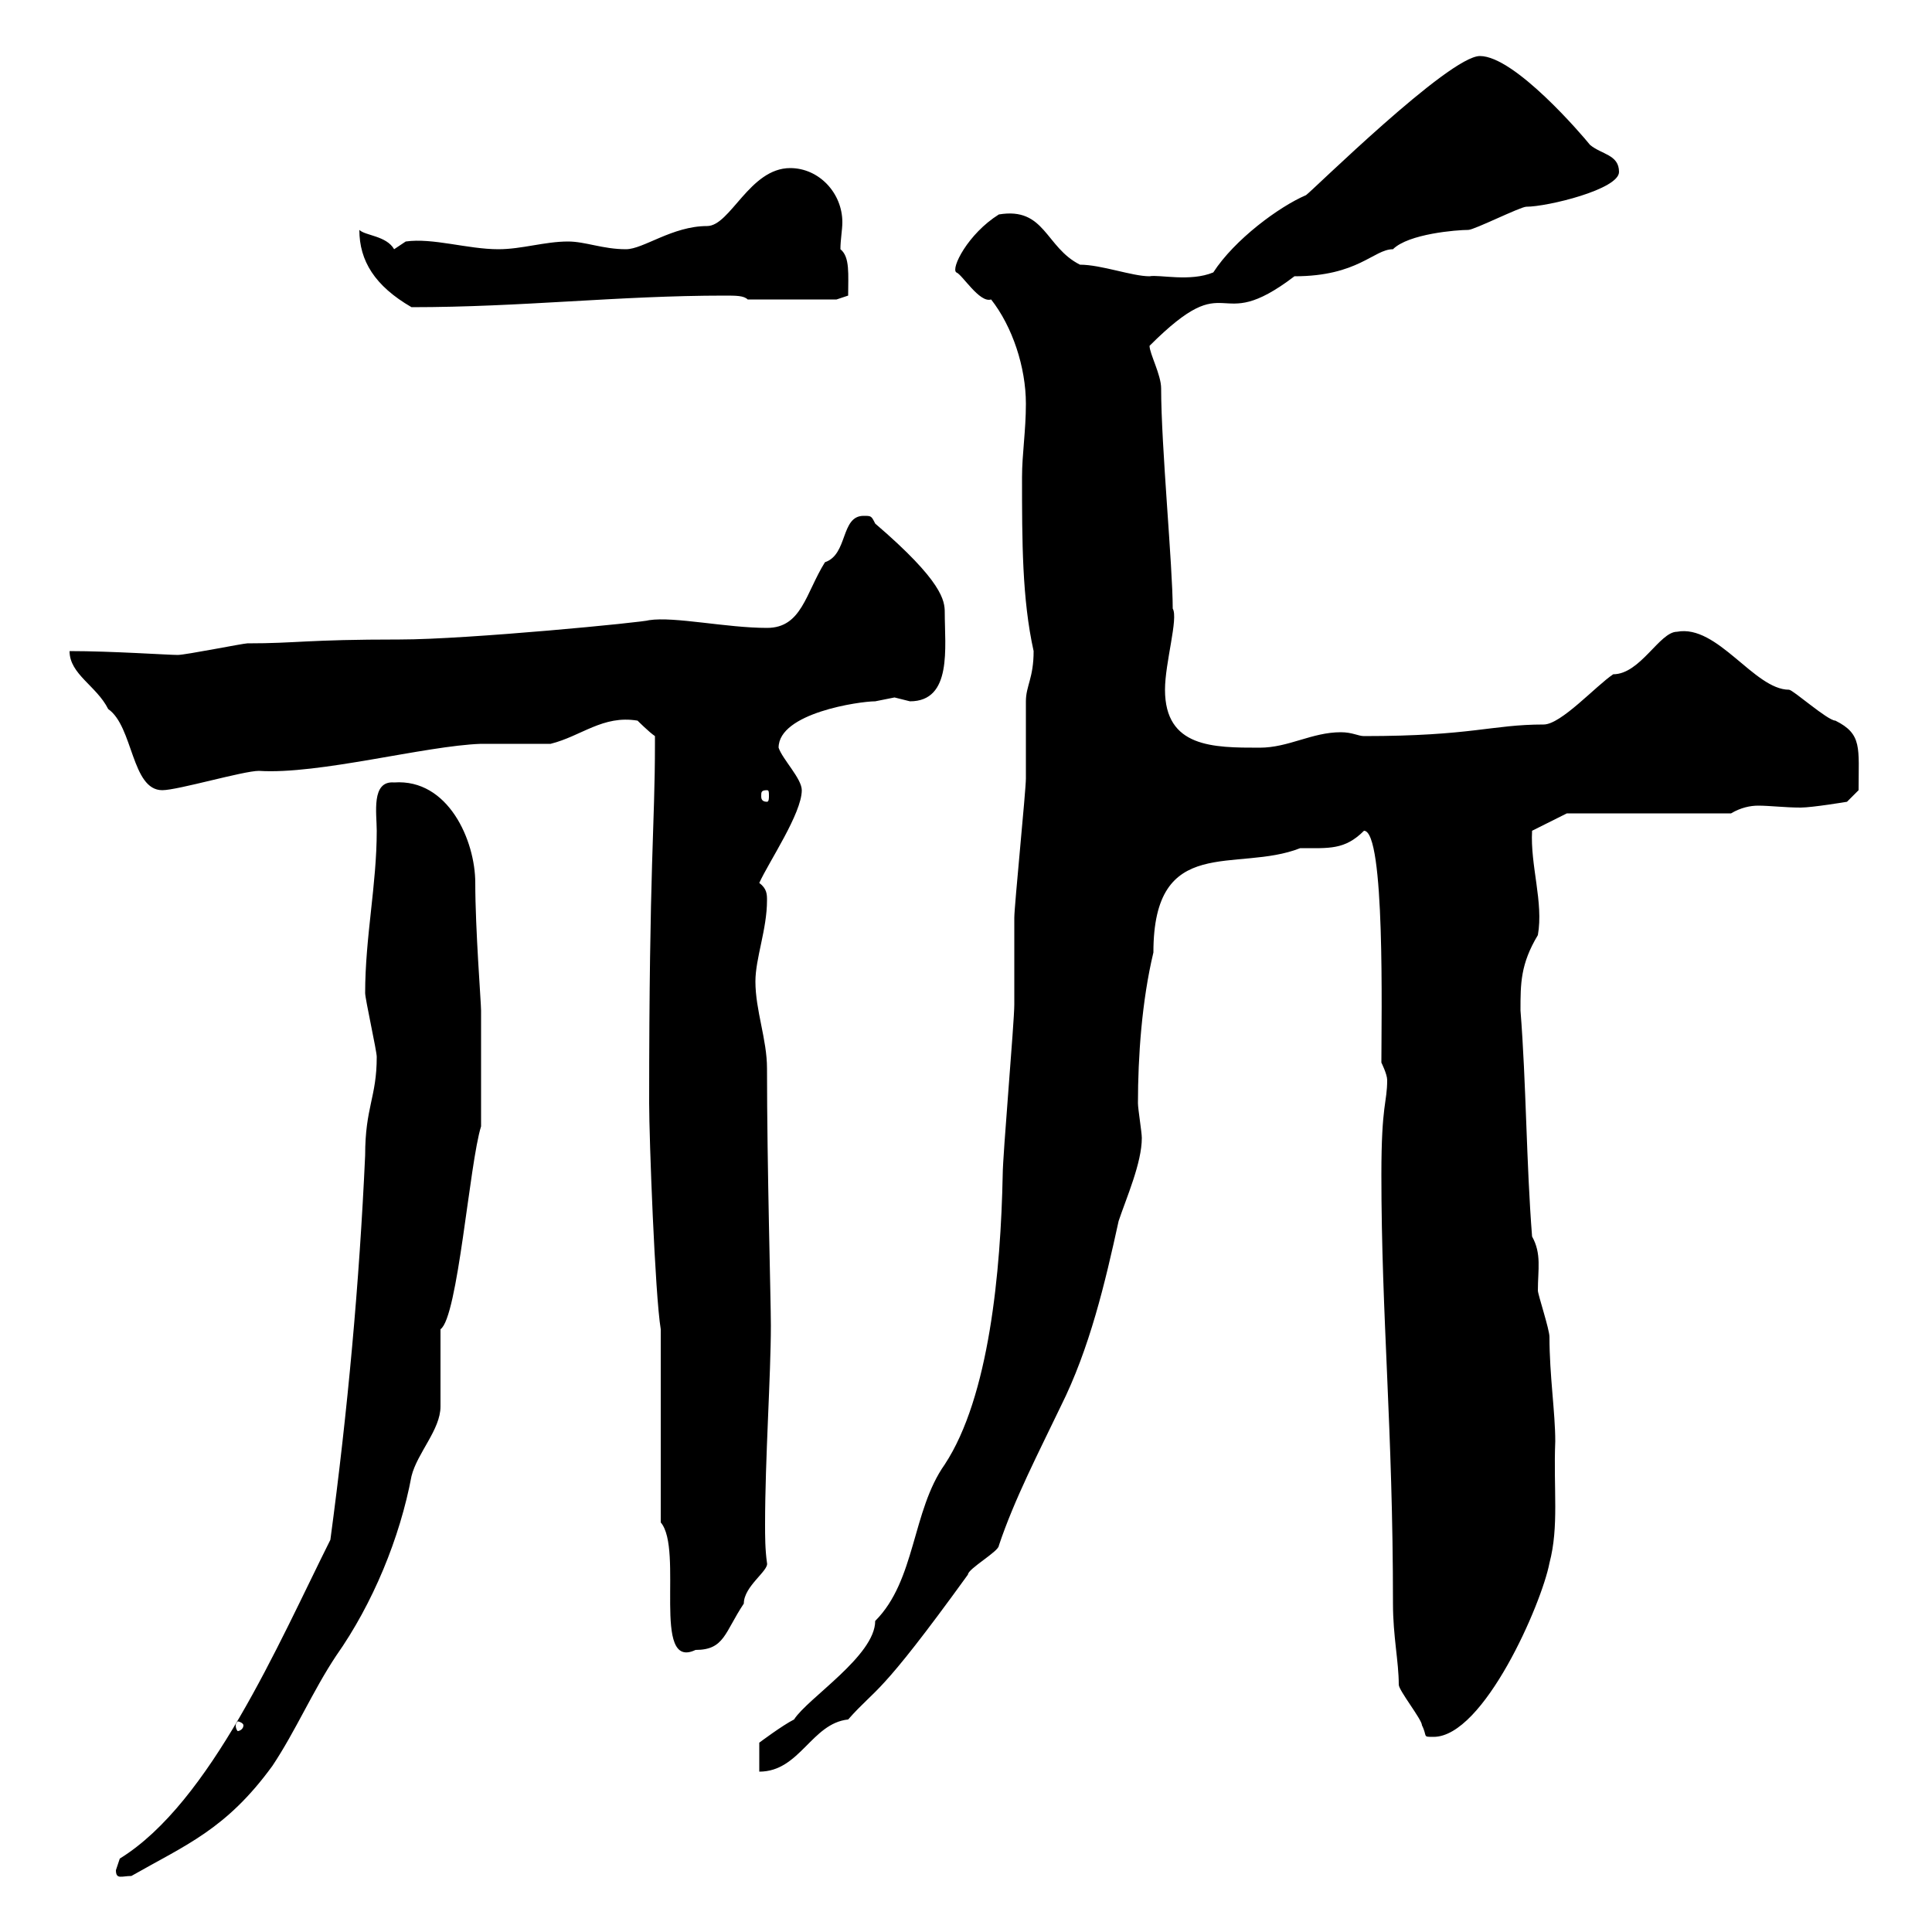 <svg xmlns="http://www.w3.org/2000/svg" xmlns:xlink="http://www.w3.org/1999/xlink" width="300" height="300"><path d="M18 290.40C18 291.90 18.90 291.30 20.40 291.30C28.80 286.50 35.10 284.10 42.30 274.20C45.90 268.80 48.60 262.50 52.20 257.10C57.90 249 62.10 238.80 63.90 229.20C64.80 225.60 68.40 222 68.40 218.40C68.40 216.60 68.40 208.20 68.40 206.40C71.10 204.60 72.90 180.60 74.70 174.90C74.70 169.80 74.70 159.60 74.70 156.90C74.70 155.70 73.80 144.30 73.80 137.10C73.80 130.50 69.60 120.90 61.20 121.50C57.60 121.20 58.50 126.30 58.50 129C58.50 137.40 56.70 145.50 56.70 154.20C56.70 155.10 58.50 163.20 58.50 164.10C58.50 170.40 56.70 171.90 56.70 179.40C55.80 199.20 54 219 51.30 239.10C43.20 255.30 32.70 279.90 18.60 288.60C18.60 288.60 18 290.40 18 290.40ZM160.50 101.10C160.50 105.30 159.30 106.50 159.30 108.90C159.30 110.10 159.30 119.70 159.30 120.90C159.30 122.70 157.50 140.70 157.50 142.50C157.50 143.40 157.50 155.10 157.50 156C157.50 158.70 155.70 179.40 155.70 182.40C155.40 197.40 153.60 216.90 146.70 227.40C141.60 234.60 142.20 245.40 135.90 251.70C135.90 257.10 125.40 263.70 123.30 267C121.50 267.90 117.90 270.60 117.90 270.60L117.90 275.10C124.20 275.10 126 267.60 131.70 267C136.20 261.90 136.20 264 150.30 244.50C150.30 243.60 155.10 240.90 155.10 240C157.50 232.80 161.40 225.30 164.70 218.40C169.20 209.40 171.60 199.20 173.70 189.60C174.90 186 177.30 180.60 177.30 176.70C177.30 175.80 176.70 172.20 176.70 171.30C176.70 164.10 177.30 155.40 179.10 147.90C179.10 129.30 192 135.60 201.90 131.70C206.40 131.70 208.80 132 211.80 129C215.10 129 214.50 157.80 214.50 165C214.50 165 215.40 166.80 215.40 167.70C215.40 171.30 214.50 171.30 214.50 182.40C214.50 204.60 216.30 221.70 216.30 249C216.30 254.10 217.20 258 217.20 261.60C217.20 262.50 220.80 267 220.80 267.90C221.70 269.70 220.80 269.70 222.60 269.70C230.40 269.70 239.40 249 240.60 242.70C242.10 237 241.20 231.30 241.50 223.80C241.50 219.30 240.60 213.60 240.60 207.60C240.60 206.40 238.80 201 238.80 200.40C238.80 197.10 239.40 194.70 237.90 192C237 180.60 237 168.30 236.10 156.90C236.10 152.70 236.10 149.70 238.80 145.20C239.70 140.10 237.60 134.40 237.90 129L243.30 126.30L268.80 126.30C270.30 125.40 271.80 125.10 273 125.10C274.80 125.10 277.20 125.40 279.60 125.40C281.40 125.40 286.80 124.50 286.80 124.50L288.60 122.70C288.60 116.10 289.20 114 285 111.90C283.80 111.90 278.40 107.10 277.80 107.10C272.40 107.10 266.70 96.90 260.40 98.10C257.70 98.10 254.70 104.70 250.50 104.70C247.80 106.50 242.40 112.50 239.70 112.50C231.60 112.50 228.60 114.30 211.80 114.30C210.90 114.30 210 113.70 208.20 113.70C203.70 113.70 200.10 116.10 195.60 116.10C188.40 116.10 180.90 116.10 180.90 107.10C180.90 102.90 183 96 182.10 94.50C182.10 87.90 180.30 69.30 180.30 60.30C180.30 58.20 178.50 54.90 178.50 53.70C191.40 40.80 188.40 52.50 201 42.90C210.90 42.90 213.30 38.70 216.30 38.70C218.70 36.30 226.20 35.70 228 35.70C228.90 35.70 236.10 32.10 237 32.10C240.30 32.10 251.40 29.40 251.40 26.70C251.40 24 248.70 24 246.90 22.50C245.70 21 235.20 8.70 229.80 8.70C225 8.70 203.70 29.70 202.80 30.30C198.60 32.10 191.70 37.20 188.40 42.30C184.80 43.80 180 42.60 178.50 42.90C175.80 42.90 171 41.10 167.70 41.10C162.30 38.40 162.30 32.10 155.10 33.30C150.30 36.30 147.60 41.70 148.50 42.30C149.40 42.60 152.10 47.10 153.90 46.50C157.20 50.70 159.30 57 159.30 62.70C159.30 66.90 158.70 70.50 158.70 74.10C158.70 84 158.70 93 160.50 101.10ZM37.80 267.90C37.80 268.50 37.20 268.80 36.90 268.80C36.90 268.80 36.60 268.50 36.60 267.90C36.60 267.60 36.90 267.30 36.90 267.30C37.20 267.30 37.80 267.60 37.80 267.90ZM102.60 236.40C106.20 240.60 101.10 259.50 108 256.20C112.50 256.20 112.50 253.50 115.50 249C115.50 246.30 119.40 243.90 119.10 242.70C118.80 240.60 118.80 238.50 118.80 236.70C118.80 226.50 119.70 213.60 119.70 205.80C119.70 201.90 119.10 181.20 119.10 165.90C119.10 161.40 117.30 156.90 117.30 152.40C117.30 148.80 119.10 144.30 119.10 139.80C119.10 138.90 119.10 138 117.90 137.10C119.40 133.80 124.50 126.30 124.50 122.70C124.50 120.90 121.50 117.90 120.90 116.10C120.90 110.70 133.50 108.90 135.90 108.90C135.90 108.90 138.90 108.30 138.90 108.30C138.90 108.30 141.30 108.90 141.30 108.90C147.90 108.90 146.70 100.50 146.70 95.10C146.70 93.30 146.40 90.30 135.90 81.30C135.30 80.10 135.30 80.10 134.10 80.10C130.50 80.10 131.70 86.10 128.10 87.30C125.10 92.10 124.50 97.50 119.10 97.50C112.80 97.50 104.70 95.70 100.80 96.30C100.20 96.60 72.60 99.30 62.10 99.30C47.40 99.30 46.20 99.90 38.40 99.90C37.80 99.90 28.80 101.70 27.60 101.70C26.10 101.70 17.40 101.10 10.80 101.10C10.80 104.70 15 106.50 16.80 110.10C20.70 112.80 20.40 122.70 25.20 122.70C27.60 122.70 37.80 119.70 40.20 119.70C49.50 120.30 66 115.80 74.70 115.50C75.60 115.50 84.60 115.50 85.50 115.50C90.30 114.30 93.60 111 99 111.90C99 111.90 100.80 113.70 101.70 114.30C101.70 115.50 101.70 115.50 101.70 115.50C101.70 128.40 100.80 134.10 100.80 171.30C100.80 176.70 101.70 201 102.60 206.40L102.60 209.40ZM119.10 122.70C119.40 122.70 119.40 123 119.40 123.60C119.40 123.90 119.40 124.50 119.10 124.50C118.20 124.50 118.20 123.90 118.20 123.60C118.20 123 118.20 122.70 119.10 122.70ZM55.80 35.70C55.80 40.50 58.20 44.40 63.90 47.70C81 47.70 96 45.90 112.50 45.90C114.30 45.90 115.50 45.90 116.10 46.50L129.90 46.50L131.70 45.90C131.70 42.60 132 39.90 130.50 38.70C130.50 37.20 130.80 35.70 130.80 34.50C130.80 30 127.20 26.10 122.70 26.10C116.40 26.10 113.40 35.10 109.80 35.10C104.40 35.10 99.90 38.70 97.20 38.70C93.60 38.70 90.90 37.50 88.20 37.50C84.60 37.50 81 38.70 77.40 38.70C72.60 38.70 67.20 36.90 63 37.50C63 37.50 61.20 38.70 61.20 38.70C60 36.60 56.70 36.60 55.80 35.70Z"/></svg>
